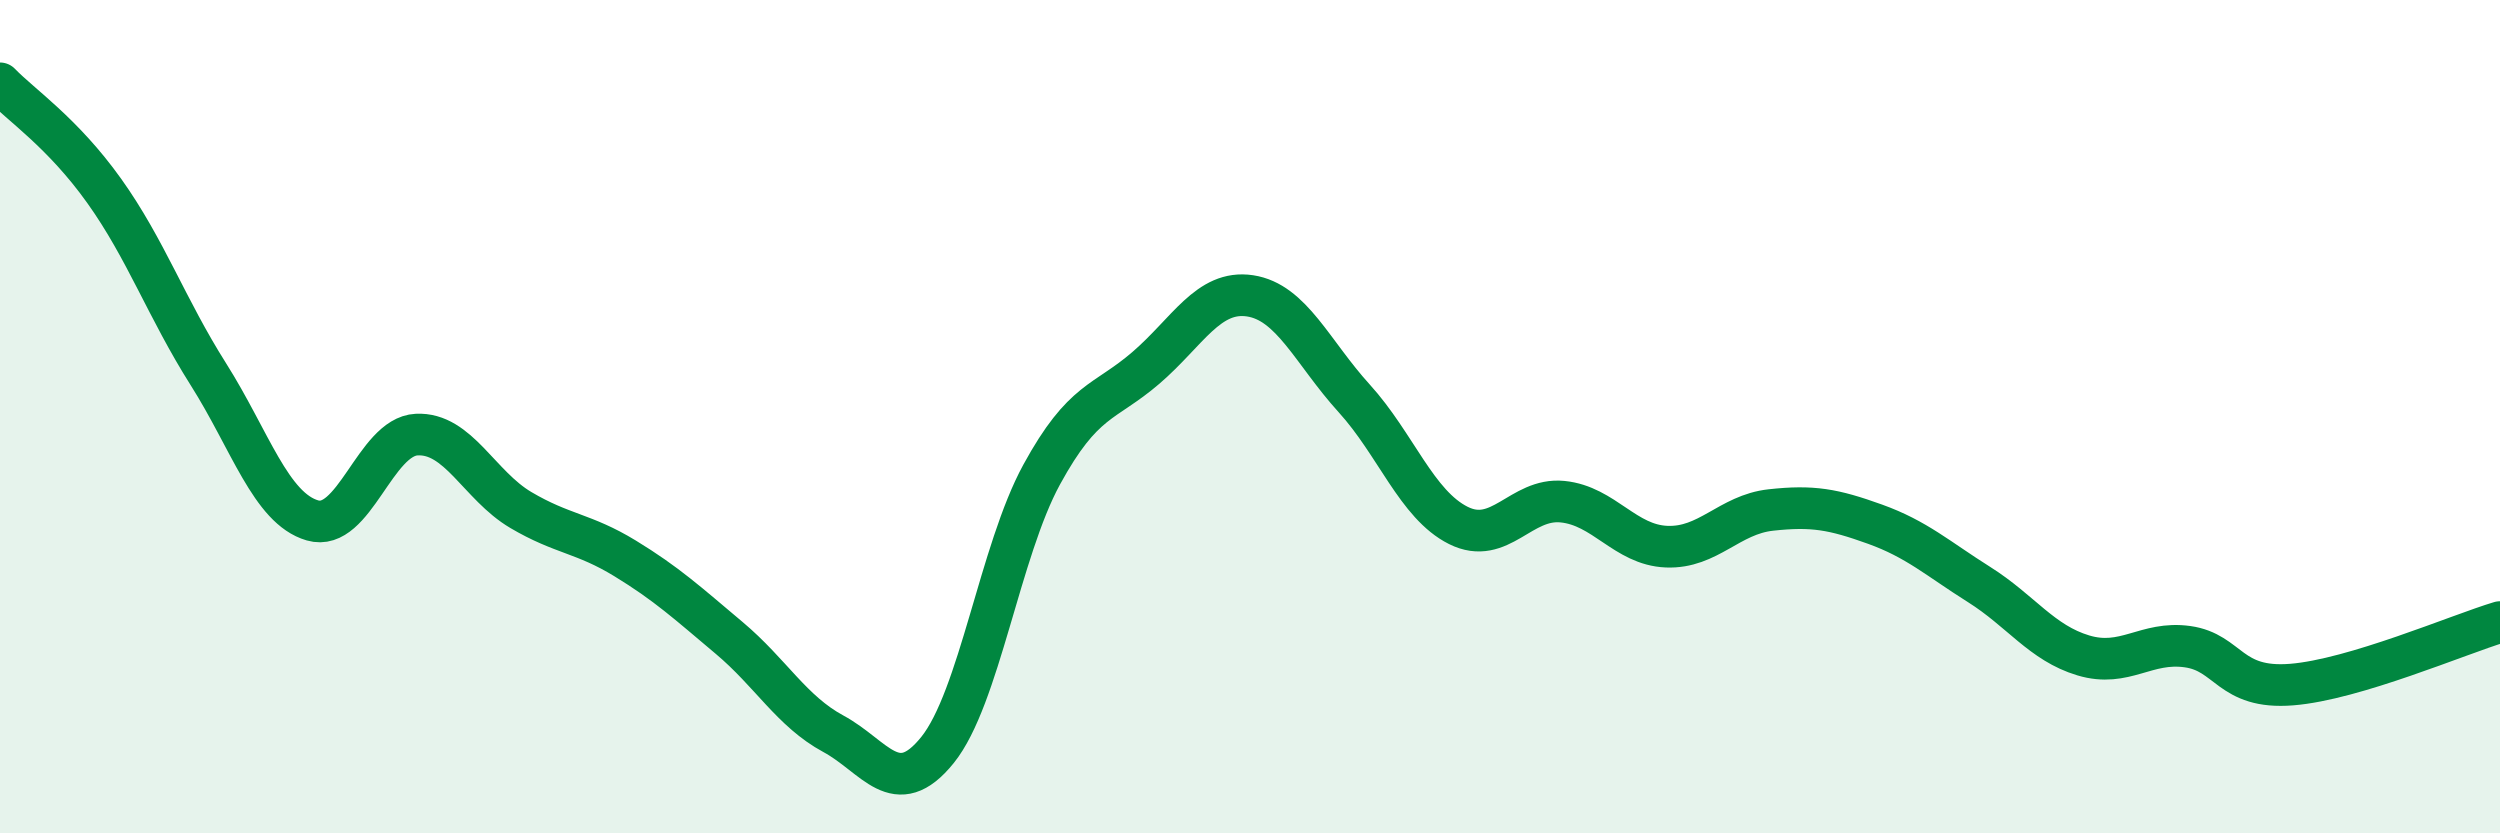 
    <svg width="60" height="20" viewBox="0 0 60 20" xmlns="http://www.w3.org/2000/svg">
      <path
        d="M 0,2 C 0.5,2.52 1.5,3.18 2.5,4.58 C 3.5,5.98 4,7.4 5,8.98 C 6,10.56 6.5,12.2 7.5,12.49 C 8.5,12.78 9,10.48 10,10.43 C 11,10.38 11.5,11.65 12.5,12.24 C 13.5,12.83 14,12.79 15,13.4 C 16,14.01 16.5,14.47 17.5,15.31 C 18.5,16.15 19,17.07 20,17.61 C 21,18.15 21.5,19.24 22.5,18 C 23.5,16.76 24,13.22 25,11.39 C 26,9.56 26.5,9.69 27.5,8.83 C 28.5,7.97 29,6.95 30,7.1 C 31,7.25 31.5,8.46 32.5,9.56 C 33.5,10.66 34,12.11 35,12.61 C 36,13.11 36.5,11.94 37.5,12.04 C 38.5,12.14 39,13.08 40,13.12 C 41,13.16 41.5,12.35 42.5,12.24 C 43.5,12.13 44,12.22 45,12.58 C 46,12.94 46.5,13.4 47.5,14.03 C 48.5,14.66 49,15.43 50,15.73 C 51,16.03 51.5,15.38 52.5,15.52 C 53.5,15.66 53.5,16.55 55,16.43 C 56.5,16.31 59,15.23 60,14.93L60 20L0 20Z"
        fill="#008740"
        opacity="0.1"
        stroke-linecap="round"
        stroke-linejoin="round"
      />
      <path
        d="M 0,2 C 0.5,2.52 1.5,3.18 2.5,4.58 C 3.5,5.98 4,7.4 5,8.98 C 6,10.56 6.5,12.2 7.5,12.49 C 8.5,12.78 9,10.48 10,10.43 C 11,10.38 11.5,11.65 12.5,12.24 C 13.5,12.83 14,12.79 15,13.4 C 16,14.01 16.5,14.47 17.5,15.31 C 18.5,16.15 19,17.07 20,17.61 C 21,18.15 21.5,19.24 22.5,18 C 23.5,16.76 24,13.22 25,11.39 C 26,9.56 26.5,9.69 27.5,8.83 C 28.5,7.97 29,6.95 30,7.1 C 31,7.25 31.5,8.46 32.5,9.56 C 33.5,10.66 34,12.11 35,12.61 C 36,13.11 36.5,11.94 37.5,12.04 C 38.5,12.14 39,13.08 40,13.12 C 41,13.16 41.5,12.35 42.5,12.24 C 43.5,12.13 44,12.22 45,12.58 C 46,12.94 46.5,13.4 47.5,14.03 C 48.5,14.66 49,15.43 50,15.73 C 51,16.03 51.5,15.38 52.5,15.52 C 53.5,15.66 53.5,16.55 55,16.43 C 56.5,16.31 59,15.23 60,14.93"
        stroke="#008740"
        stroke-width="1"
        fill="none"
        stroke-linecap="round"
        stroke-linejoin="round"
      />
    </svg>
  